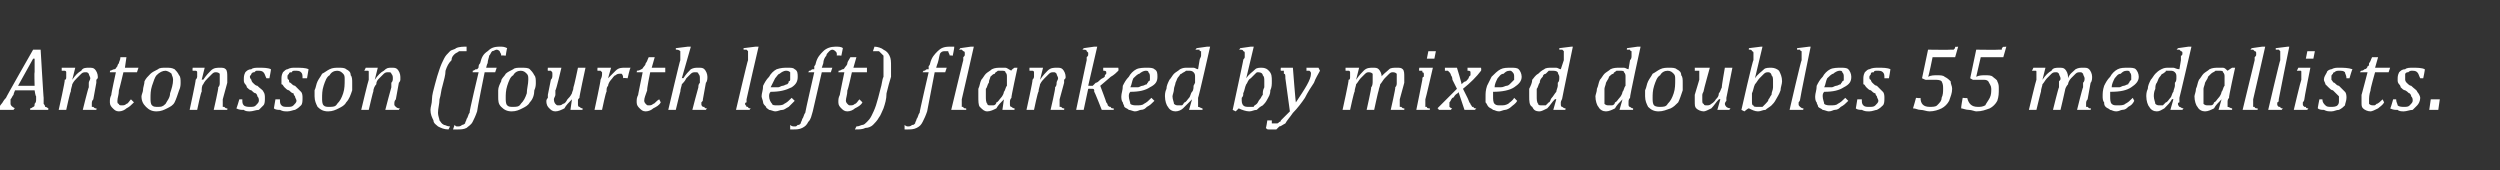 <?xml version="1.0" standalone="no"?><!DOCTYPE svg PUBLIC "-//W3C//DTD SVG 1.1//EN" "http://www.w3.org/Graphics/SVG/1.1/DTD/svg11.dtd"><svg xmlns="http://www.w3.org/2000/svg" version="1.1" width="166.1px" height="11.3px" viewBox="0 -1 166.1 11.3" style="top:-1px"><rect x="0" y="-1" width="166.1" height="11.3" fill="#333333" stroke="none"/>  <desc>Antonsson (fourth left) flanked by mixed doubles 55 medallists.</desc>  <defs/>  <g id="Polygon120154">    <path d="M 2 6.3 C 2 6.3 2.02 6.18 2 6.2 C 2.1 6.2 2.2 6.1 2.2 6.1 C 2.3 6.1 2.3 6 2.3 5.9 C 2.4 5.8 2.4 5.7 2.4 5.6 C 2.4 5.5 2.4 5.5 2.4 5.4 C 2.35 5.37 2.3 5 2.3 5 L 1 5 C 1 5 0.88 5.28 0.9 5.3 C 0.8 5.4 0.8 5.5 0.7 5.6 C 0.7 5.7 0.7 5.8 0.7 5.9 C 0.7 6 0.8 6.1 1 6.2 C 0.96 6.18 0.9 6.3 0.9 6.3 L -0.3 6.3 C -0.3 6.3 -0.24 6.18 -0.2 6.2 C -0.2 6.2 -0.1 6.1 -0.1 6.1 C 0 6.1 0 6 0.1 5.9 C 0.2 5.8 0.2 5.7 0.4 5.5 C 0.36 5.52 2.2 2.3 2.2 2.3 L 2.7 2.3 C 2.7 2.3 2.89 5.54 2.9 5.5 C 2.9 5.7 2.9 5.8 2.9 5.9 C 3 6 3 6.1 3 6.1 C 3.1 6.1 3.2 6.2 3.2 6.2 C 3.24 6.18 3.2 6.3 3.2 6.3 L 2 6.3 Z M 1.2 4.7 L 2.3 4.7 C 2.3 4.7 2.27 3.8 2.3 3.8 C 2.3 3.7 2.3 3.5 2.3 3.3 C 2.3 3.1 2.3 3 2.3 2.9 C 2.25 2.89 2.2 2.9 2.2 2.9 L 1.2 4.7 Z M 6.4 6.3 L 5.5 6.3 C 5.5 6.3 5.86 4.83 5.9 4.8 C 5.9 4.7 5.9 4.6 5.9 4.5 C 5.9 4.4 6 4.3 6 4.2 C 6 4.1 5.9 4 5.9 3.9 C 5.8 3.8 5.8 3.8 5.7 3.8 C 5.6 3.8 5.5 3.8 5.4 3.9 C 5.3 4 5.2 4.1 5.1 4.2 C 5 4.3 4.9 4.4 4.8 4.6 C 4.8 4.7 4.7 4.9 4.7 5.1 C 4.67 5.05 4.4 6.3 4.4 6.3 L 3.9 6.3 C 3.9 6.3 4.35 4.32 4.3 4.3 C 4.4 4.3 4.4 4.2 4.4 4.1 C 4.4 4 4.4 4 4.4 3.9 C 4.4 3.8 4.4 3.8 4.4 3.8 C 4.4 3.7 4.3 3.7 4.3 3.7 C 4.3 3.7 4.2 3.7 4.1 3.7 C 4.1 3.68 4.1 3.5 4.1 3.5 L 4.8 3.5 L 5 3.5 L 4.8 4.3 C 4.8 4.3 4.8 4.27 4.8 4.3 C 5 4 5.2 3.8 5.4 3.7 C 5.5 3.5 5.7 3.5 5.9 3.5 C 6.1 3.5 6.2 3.5 6.3 3.6 C 6.4 3.7 6.5 3.9 6.5 4.1 C 6.5 4.2 6.5 4.2 6.4 4.3 C 6.4 4.4 6.4 4.5 6.4 4.5 C 6.4 4.5 6.2 5.6 6.2 5.6 C 6.1 5.7 6.1 5.8 6.1 5.9 C 6.1 6 6.1 6 6.1 6.1 C 6.2 6.1 6.2 6.1 6.2 6.1 C 6.3 6.2 6.3 6.2 6.4 6.2 C 6.43 6.18 6.4 6.3 6.4 6.3 Z M 8.9 5.8 C 8.7 6 8.6 6.1 8.4 6.2 C 8.3 6.3 8.1 6.4 7.9 6.4 C 7.7 6.4 7.6 6.3 7.5 6.2 C 7.4 6.1 7.3 6 7.3 5.8 C 7.3 5.6 7.3 5.5 7.4 5.3 C 7.36 5.34 7.7 3.8 7.7 3.8 L 7.3 3.8 C 7.3 3.8 7.32 3.67 7.3 3.7 C 7.4 3.7 7.5 3.6 7.6 3.6 C 7.7 3.6 7.7 3.5 7.8 3.4 C 7.8 3.4 7.8 3.3 7.9 3.2 C 7.9 3.1 8 3 8 2.8 C 8.03 2.8 8.4 2.8 8.4 2.8 L 8.3 3.5 L 9.2 3.5 L 9.1 3.8 L 8.2 3.8 C 8.2 3.8 7.93 4.95 7.9 5 C 7.9 5.3 7.8 5.5 7.8 5.7 C 7.8 5.8 7.8 5.9 7.9 5.9 C 7.9 6 8 6 8.1 6 C 8.2 6 8.3 6 8.4 5.9 C 8.5 5.9 8.6 5.7 8.7 5.6 C 8.7 5.6 8.9 5.8 8.9 5.8 Z M 10.4 6.4 C 10.1 6.4 9.9 6.3 9.7 6.1 C 9.5 5.9 9.4 5.7 9.4 5.4 C 9.4 5.3 9.5 5.1 9.5 5 C 9.5 4.8 9.6 4.6 9.6 4.4 C 9.7 4.2 9.8 4.1 10 3.9 C 10.1 3.8 10.3 3.7 10.5 3.6 C 10.6 3.5 10.8 3.5 11 3.5 C 11.3 3.5 11.4 3.5 11.6 3.6 C 11.7 3.7 11.8 3.8 11.9 4 C 12 4.1 12 4.3 12 4.5 C 12 4.6 12 4.8 11.9 5 C 11.8 5.3 11.7 5.6 11.6 5.8 C 11.5 6 11.3 6.1 11.1 6.2 C 10.9 6.3 10.7 6.4 10.4 6.4 Z M 10 5.5 C 10 5.7 10 5.9 10.1 6 C 10.2 6.1 10.3 6.1 10.5 6.1 C 10.7 6.1 10.8 6.1 11 5.9 C 11.1 5.7 11.3 5.5 11.3 5.2 C 11.4 4.9 11.5 4.6 11.5 4.3 C 11.5 4.1 11.4 4 11.4 3.9 C 11.3 3.8 11.1 3.7 11 3.7 C 10.8 3.7 10.6 3.8 10.4 4 C 10.3 4.1 10.2 4.4 10.1 4.7 C 10 5 10 5.3 10 5.5 Z M 15.1 6.3 L 14.2 6.3 C 14.2 6.3 14.54 4.83 14.5 4.8 C 14.6 4.7 14.6 4.6 14.6 4.5 C 14.6 4.4 14.6 4.3 14.6 4.2 C 14.6 4.1 14.6 4 14.6 3.9 C 14.5 3.8 14.4 3.8 14.3 3.8 C 14.3 3.8 14.2 3.8 14.1 3.9 C 14 4 13.9 4.1 13.8 4.2 C 13.7 4.3 13.6 4.4 13.5 4.6 C 13.4 4.7 13.4 4.9 13.4 5.1 C 13.36 5.05 13.1 6.3 13.1 6.3 L 12.6 6.3 C 12.6 6.3 13.03 4.32 13 4.3 C 13 4.3 13.1 4.2 13.1 4.1 C 13.1 4 13.1 4 13.1 3.9 C 13.1 3.8 13.1 3.8 13.1 3.8 C 13.1 3.7 13 3.7 13 3.7 C 12.9 3.7 12.9 3.7 12.8 3.7 C 12.78 3.68 12.8 3.5 12.8 3.5 L 13.5 3.5 L 13.6 3.5 L 13.4 4.3 C 13.4 4.3 13.48 4.27 13.5 4.3 C 13.7 4 13.9 3.8 14 3.7 C 14.2 3.5 14.4 3.5 14.6 3.5 C 14.8 3.5 14.9 3.5 15 3.6 C 15.1 3.7 15.1 3.9 15.1 4.1 C 15.1 4.2 15.1 4.2 15.1 4.3 C 15.1 4.4 15.1 4.5 15.1 4.5 C 15.1 4.5 14.8 5.6 14.8 5.6 C 14.8 5.7 14.8 5.8 14.8 5.9 C 14.8 6 14.8 6 14.8 6.1 C 14.8 6.1 14.9 6.1 14.9 6.1 C 15 6.2 15 6.2 15.1 6.2 C 15.11 6.18 15.1 6.3 15.1 6.3 Z M 17.7 4.2 C 17.6 4 17.6 3.9 17.5 3.8 C 17.4 3.7 17.3 3.7 17.1 3.7 C 17 3.7 17 3.7 16.9 3.8 C 16.8 3.8 16.8 3.8 16.7 3.9 C 16.7 4 16.6 4 16.6 4.1 C 16.6 4.2 16.7 4.3 16.7 4.3 C 16.7 4.4 16.8 4.5 16.8 4.5 C 16.9 4.6 17 4.7 17.1 4.7 C 17.3 4.9 17.5 5 17.5 5.1 C 17.6 5.2 17.6 5.4 17.6 5.5 C 17.6 5.7 17.6 5.9 17.5 6 C 17.4 6.1 17.3 6.2 17.2 6.3 C 17 6.3 16.8 6.4 16.6 6.4 C 16.5 6.4 16.3 6.4 16.2 6.3 C 16 6.3 15.9 6.3 15.7 6.2 C 15.72 6.23 15.9 5.6 15.9 5.6 C 15.9 5.6 16.08 5.6 16.1 5.6 C 16.1 5.8 16.1 5.9 16.2 6 C 16.3 6.1 16.5 6.1 16.6 6.1 C 16.8 6.1 16.9 6.1 17 6 C 17.1 5.9 17.2 5.8 17.2 5.7 C 17.2 5.6 17.2 5.5 17.1 5.4 C 17.1 5.4 17.1 5.3 17 5.2 C 16.9 5.2 16.8 5.1 16.7 5 C 16.6 5 16.5 4.9 16.4 4.8 C 16.4 4.7 16.3 4.6 16.3 4.6 C 16.2 4.5 16.2 4.4 16.2 4.3 C 16.2 4.1 16.2 4 16.3 3.8 C 16.4 3.7 16.5 3.6 16.7 3.6 C 16.8 3.5 17 3.5 17.2 3.5 C 17.5 3.5 17.8 3.5 18 3.6 C 18.02 3.6 17.9 4.2 17.9 4.2 C 17.9 4.2 17.66 4.2 17.7 4.2 Z M 20.1 4.2 C 20.1 4 20.1 3.9 20 3.8 C 19.9 3.7 19.8 3.7 19.6 3.7 C 19.5 3.7 19.4 3.7 19.4 3.8 C 19.3 3.8 19.2 3.8 19.2 3.9 C 19.1 4 19.1 4 19.1 4.1 C 19.1 4.2 19.1 4.3 19.2 4.3 C 19.2 4.4 19.2 4.5 19.3 4.5 C 19.4 4.6 19.5 4.7 19.6 4.7 C 19.8 4.9 19.9 5 20 5.1 C 20.1 5.2 20.1 5.4 20.1 5.5 C 20.1 5.7 20.1 5.9 20 6 C 19.9 6.1 19.8 6.2 19.6 6.3 C 19.5 6.3 19.3 6.4 19.1 6.4 C 18.9 6.4 18.8 6.4 18.6 6.3 C 18.5 6.3 18.3 6.3 18.2 6.2 C 18.19 6.23 18.3 5.6 18.3 5.6 C 18.3 5.6 18.56 5.6 18.6 5.6 C 18.6 5.8 18.6 5.9 18.7 6 C 18.8 6.1 18.9 6.1 19.1 6.1 C 19.3 6.1 19.4 6.1 19.5 6 C 19.6 5.9 19.7 5.8 19.7 5.7 C 19.7 5.6 19.6 5.5 19.6 5.4 C 19.6 5.4 19.5 5.3 19.5 5.2 C 19.4 5.2 19.3 5.1 19.2 5 C 19.1 5 19 4.9 18.9 4.8 C 18.8 4.7 18.8 4.6 18.7 4.6 C 18.7 4.5 18.7 4.4 18.7 4.3 C 18.7 4.1 18.7 4 18.8 3.8 C 18.9 3.7 19 3.6 19.1 3.6 C 19.3 3.5 19.4 3.5 19.6 3.5 C 20 3.5 20.3 3.5 20.5 3.6 C 20.5 3.6 20.4 4.2 20.4 4.2 C 20.4 4.2 20.13 4.2 20.1 4.2 Z M 21.8 6.4 C 21.5 6.4 21.3 6.3 21.1 6.1 C 21 5.9 20.9 5.7 20.9 5.4 C 20.9 5.3 20.9 5.1 20.9 5 C 21 4.8 21 4.6 21.1 4.4 C 21.2 4.2 21.3 4.1 21.4 3.9 C 21.6 3.8 21.7 3.7 21.9 3.6 C 22.1 3.5 22.3 3.5 22.5 3.5 C 22.7 3.5 22.9 3.5 23 3.6 C 23.2 3.7 23.3 3.8 23.3 4 C 23.4 4.1 23.4 4.3 23.4 4.5 C 23.4 4.6 23.4 4.8 23.4 5 C 23.3 5.3 23.2 5.6 23 5.8 C 22.9 6 22.7 6.1 22.5 6.2 C 22.3 6.3 22.1 6.4 21.8 6.4 Z M 21.4 5.5 C 21.4 5.7 21.4 5.9 21.5 6 C 21.6 6.1 21.7 6.1 21.9 6.1 C 22.1 6.1 22.3 6.1 22.4 5.9 C 22.6 5.7 22.7 5.5 22.8 5.2 C 22.9 4.9 22.9 4.6 22.9 4.3 C 22.9 4.1 22.9 4 22.8 3.9 C 22.7 3.8 22.6 3.7 22.4 3.7 C 22.2 3.7 22 3.8 21.9 4 C 21.7 4.1 21.6 4.4 21.5 4.7 C 21.4 5 21.4 5.3 21.4 5.5 Z M 26.5 6.3 L 25.6 6.3 C 25.6 6.3 25.98 4.83 26 4.8 C 26 4.7 26 4.6 26 4.5 C 26.1 4.4 26.1 4.3 26.1 4.2 C 26.1 4.1 26.1 4 26 3.9 C 26 3.8 25.9 3.8 25.8 3.8 C 25.7 3.8 25.6 3.8 25.5 3.9 C 25.4 4 25.3 4.1 25.2 4.2 C 25.1 4.3 25 4.4 25 4.6 C 24.9 4.7 24.8 4.9 24.8 5.1 C 24.79 5.05 24.5 6.3 24.5 6.3 L 24 6.3 C 24 6.3 24.47 4.32 24.5 4.3 C 24.5 4.3 24.5 4.2 24.5 4.1 C 24.5 4 24.5 4 24.5 3.9 C 24.5 3.8 24.5 3.8 24.5 3.8 C 24.5 3.7 24.5 3.7 24.4 3.7 C 24.4 3.7 24.3 3.7 24.2 3.7 C 24.22 3.68 24.3 3.5 24.3 3.5 L 24.9 3.5 L 25.1 3.5 L 24.9 4.3 C 24.9 4.3 24.92 4.27 24.9 4.3 C 25.1 4 25.3 3.8 25.5 3.7 C 25.7 3.5 25.8 3.5 26 3.5 C 26.2 3.5 26.3 3.5 26.4 3.6 C 26.5 3.7 26.6 3.9 26.6 4.1 C 26.6 4.2 26.6 4.2 26.6 4.3 C 26.6 4.4 26.5 4.5 26.5 4.5 C 26.5 4.5 26.3 5.6 26.3 5.6 C 26.2 5.7 26.2 5.8 26.2 5.9 C 26.2 6 26.2 6 26.3 6.1 C 26.3 6.1 26.3 6.1 26.3 6.1 C 26.4 6.2 26.5 6.2 26.6 6.2 C 26.55 6.18 26.5 6.3 26.5 6.3 Z M 29.8 7.6 C 29.5 7.6 29.3 7.5 29.1 7.4 C 29 7.3 28.8 7.2 28.8 7 C 28.7 6.8 28.6 6.6 28.6 6.3 C 28.6 6.1 28.7 5.9 28.7 5.6 C 28.7 5.3 28.8 5 28.9 4.6 C 29 4.2 29.1 3.9 29.2 3.6 C 29.3 3.3 29.4 3.1 29.5 2.9 C 29.6 2.7 29.7 2.6 29.9 2.4 C 30 2.3 30.2 2.3 30.3 2.2 C 30.5 2.1 30.8 2.1 31 2.1 C 31 2.1 31 2.4 31 2.4 C 30.8 2.4 30.7 2.4 30.5 2.4 C 30.4 2.5 30.3 2.5 30.2 2.6 C 30.1 2.7 30 2.8 30 3 C 29.8 3.2 29.7 3.4 29.6 3.7 C 29.6 4 29.5 4.3 29.4 4.7 C 29.3 5 29.3 5.3 29.2 5.6 C 29.2 5.9 29.1 6.2 29.1 6.5 C 29.1 6.7 29.2 6.9 29.2 7 C 29.3 7.1 29.3 7.2 29.5 7.3 C 29.6 7.3 29.7 7.4 29.9 7.4 C 29.9 7.4 29.8 7.6 29.8 7.6 Z M 31.7 6.4 C 31.6 6.7 31.5 6.9 31.4 7.1 C 31.3 7.3 31.1 7.4 31 7.5 C 30.8 7.6 30.6 7.6 30.4 7.6 C 30.3 7.6 30.2 7.6 30.1 7.6 C 30.1 7.6 30.2 7.3 30.2 7.3 C 30.3 7.4 30.3 7.4 30.4 7.4 C 30.5 7.4 30.6 7.4 30.7 7.3 C 30.7 7.3 30.8 7.3 30.9 7.2 C 30.9 7.1 31 7 31 6.9 C 31.1 6.8 31.1 6.6 31.2 6.5 C 31.16 6.46 31.8 3.8 31.8 3.8 L 31.4 3.8 C 31.4 3.8 31.43 3.67 31.4 3.7 C 31.5 3.7 31.6 3.6 31.6 3.6 C 31.7 3.6 31.7 3.6 31.7 3.6 C 31.8 3.5 31.8 3.5 31.8 3.4 C 31.8 3.4 31.8 3.3 31.9 3.2 C 32 2.8 32.1 2.6 32.4 2.4 C 32.6 2.2 32.8 2.1 33.2 2.1 C 33.4 2.1 33.5 2.1 33.7 2.2 C 33.68 2.16 33.6 2.7 33.6 2.7 C 33.6 2.7 33.31 2.66 33.3 2.7 C 33.3 2.5 33.2 2.5 33.2 2.4 C 33.2 2.4 33.1 2.3 33 2.3 C 32.9 2.3 32.8 2.4 32.7 2.4 C 32.6 2.5 32.6 2.6 32.5 2.7 C 32.5 2.8 32.4 3 32.4 3.2 C 32.37 3.2 32.3 3.5 32.3 3.5 L 33 3.5 L 32.9 3.8 L 32.2 3.8 C 32.2 3.8 31.68 6.37 31.7 6.4 Z M 34 6.4 C 33.7 6.4 33.5 6.3 33.3 6.1 C 33.1 5.9 33.1 5.7 33.1 5.4 C 33.1 5.3 33.1 5.1 33.1 5 C 33.1 4.8 33.2 4.6 33.3 4.4 C 33.3 4.2 33.5 4.1 33.6 3.9 C 33.7 3.8 33.9 3.7 34.1 3.6 C 34.2 3.5 34.4 3.5 34.6 3.5 C 34.9 3.5 35.1 3.5 35.2 3.6 C 35.3 3.7 35.4 3.8 35.5 4 C 35.6 4.1 35.6 4.3 35.6 4.5 C 35.6 4.6 35.6 4.8 35.5 5 C 35.5 5.3 35.4 5.6 35.2 5.8 C 35.1 6 34.9 6.1 34.7 6.2 C 34.5 6.3 34.3 6.4 34 6.4 Z M 33.6 5.5 C 33.6 5.7 33.6 5.9 33.7 6 C 33.8 6.1 33.9 6.1 34.1 6.1 C 34.3 6.1 34.5 6.1 34.6 5.9 C 34.8 5.7 34.9 5.5 35 5.2 C 35 4.9 35.1 4.6 35.1 4.3 C 35.1 4.1 35.1 4 35 3.9 C 34.9 3.8 34.8 3.7 34.6 3.7 C 34.4 3.7 34.2 3.8 34.1 4 C 33.9 4.1 33.8 4.4 33.7 4.7 C 33.6 5 33.6 5.3 33.6 5.5 Z M 36.4 3.5 L 37.3 3.5 C 37.3 3.5 36.95 5.01 36.9 5 C 36.9 5.1 36.9 5.2 36.9 5.3 C 36.9 5.4 36.8 5.5 36.8 5.6 C 36.8 5.8 36.9 5.9 36.9 5.9 C 37 6 37 6 37.1 6 C 37.2 6 37.3 6 37.4 5.9 C 37.5 5.9 37.6 5.8 37.7 5.6 C 37.8 5.5 37.9 5.4 38 5.2 C 38 5.1 38.1 5 38.1 4.8 C 38.13 4.79 38.4 3.5 38.4 3.5 L 38.9 3.5 C 38.9 3.5 38.46 5.52 38.5 5.5 C 38.4 5.6 38.4 5.6 38.4 5.7 C 38.4 5.8 38.4 5.9 38.4 5.9 C 38.4 6 38.4 6.1 38.5 6.1 C 38.5 6.1 38.6 6.2 38.7 6.2 C 38.72 6.18 38.7 6.3 38.7 6.3 L 37.9 6.3 L 38 5.6 C 38 5.6 38 5.57 38 5.6 C 37.8 5.8 37.6 6 37.5 6.2 C 37.3 6.3 37.1 6.4 36.9 6.4 C 36.7 6.4 36.6 6.3 36.5 6.2 C 36.4 6.1 36.3 6 36.3 5.7 C 36.3 5.7 36.3 5.6 36.4 5.5 C 36.4 5.5 36.4 5.4 36.4 5.3 C 36.4 5.3 36.6 4.3 36.6 4.3 C 36.7 4.2 36.7 4.1 36.7 4 C 36.7 4 36.7 4 36.7 3.9 C 36.7 3.8 36.7 3.8 36.6 3.7 C 36.6 3.7 36.5 3.7 36.4 3.7 C 36.38 3.67 36.4 3.5 36.4 3.5 Z M 40.4 3.5 L 40.6 3.5 L 40.4 4.2 C 40.4 4.2 40.4 4.23 40.4 4.2 C 40.6 4 40.8 3.8 40.9 3.7 C 41.1 3.5 41.3 3.5 41.5 3.5 C 41.6 3.5 41.8 3.5 41.9 3.5 C 41.85 3.51 41.7 4.2 41.7 4.2 C 41.7 4.2 41.41 4.16 41.4 4.2 C 41.4 4.1 41.4 4 41.3 3.9 C 41.3 3.9 41.3 3.9 41.2 3.9 C 41.1 3.9 41 3.9 40.9 4 C 40.8 4 40.7 4.2 40.6 4.3 C 40.5 4.4 40.4 4.6 40.4 4.7 C 40.3 4.8 40.3 4.9 40.3 5.1 C 40.26 5.05 40 6.3 40 6.3 L 39.5 6.3 C 39.5 6.3 39.93 4.32 39.9 4.3 C 40 4.1 40 4 40 3.9 C 40 3.8 40 3.8 40 3.8 C 39.9 3.7 39.9 3.7 39.9 3.7 C 39.8 3.7 39.8 3.7 39.7 3.7 C 39.68 3.68 39.7 3.5 39.7 3.5 L 40.4 3.5 Z M 43.9 5.8 C 43.8 6 43.6 6.1 43.4 6.2 C 43.3 6.3 43.1 6.4 42.9 6.4 C 42.7 6.4 42.6 6.3 42.5 6.2 C 42.4 6.1 42.3 6 42.3 5.8 C 42.3 5.6 42.3 5.5 42.4 5.3 C 42.38 5.34 42.7 3.8 42.7 3.8 L 42.3 3.8 C 42.3 3.8 42.34 3.67 42.3 3.7 C 42.5 3.7 42.6 3.6 42.6 3.6 C 42.7 3.6 42.7 3.5 42.8 3.4 C 42.8 3.4 42.9 3.3 42.9 3.2 C 43 3.1 43 3 43.1 2.8 C 43.06 2.8 43.5 2.8 43.5 2.8 L 43.3 3.5 L 44.2 3.5 L 44.2 3.8 L 43.2 3.8 C 43.2 3.8 42.96 4.95 43 5 C 42.9 5.3 42.8 5.5 42.8 5.7 C 42.8 5.8 42.9 5.9 42.9 5.9 C 43 6 43 6 43.1 6 C 43.2 6 43.3 6 43.4 5.9 C 43.5 5.9 43.6 5.7 43.8 5.6 C 43.8 5.6 43.9 5.8 43.9 5.8 Z M 46.9 6.3 L 46 6.3 C 46 6.3 46.38 4.83 46.4 4.8 C 46.4 4.7 46.4 4.6 46.5 4.5 C 46.5 4.4 46.5 4.3 46.5 4.2 C 46.5 4.1 46.5 4 46.4 3.9 C 46.4 3.8 46.3 3.8 46.2 3.8 C 46.1 3.8 46 3.8 45.9 3.9 C 45.8 4 45.7 4.1 45.6 4.2 C 45.5 4.4 45.4 4.5 45.3 4.6 C 45.3 4.7 45.2 4.9 45.2 5.1 C 45.2 5.05 44.9 6.3 44.9 6.3 L 44.4 6.3 C 44.4 6.3 45.18 2.97 45.2 3 C 45.2 2.9 45.2 2.8 45.2 2.8 C 45.2 2.7 45.2 2.7 45.2 2.6 C 45.2 2.6 45.2 2.6 45.2 2.5 C 45.2 2.5 45.2 2.4 45.2 2.4 C 45.1 2.3 45 2.3 44.9 2.3 C 44.91 2.31 44.9 2.2 44.9 2.2 L 45.7 2.1 L 45.9 2.1 L 45.3 4.2 C 45.3 4.2 45.38 4.17 45.4 4.2 C 45.6 3.9 45.7 3.8 45.9 3.6 C 46.1 3.5 46.2 3.5 46.4 3.5 C 46.6 3.5 46.7 3.5 46.8 3.6 C 46.9 3.7 47 3.9 47 4.1 C 47 4.2 47 4.4 46.9 4.5 C 46.9 4.5 46.7 5.6 46.7 5.6 C 46.7 5.7 46.7 5.7 46.6 5.8 C 46.6 5.8 46.6 5.9 46.6 5.9 C 46.6 6 46.6 6 46.7 6.1 C 46.7 6.1 46.7 6.1 46.8 6.1 C 46.8 6.2 46.9 6.2 47 6.2 C 46.96 6.18 46.9 6.3 46.9 6.3 Z M 50.2 2.1 L 50.4 2.1 C 50.4 2.1 49.59 5.59 49.6 5.6 C 49.6 5.7 49.6 5.8 49.6 5.8 C 49.5 5.8 49.5 5.9 49.5 5.9 C 49.5 6 49.6 6 49.6 6.1 C 49.6 6.1 49.6 6.1 49.7 6.1 C 49.7 6.2 49.8 6.2 49.9 6.2 C 49.87 6.18 49.8 6.3 49.8 6.3 L 48.9 6.3 C 48.9 6.3 49.68 2.96 49.7 3 C 49.7 2.9 49.7 2.8 49.7 2.8 C 49.7 2.7 49.7 2.7 49.7 2.6 C 49.7 2.6 49.7 2.6 49.7 2.5 C 49.7 2.5 49.7 2.4 49.7 2.4 C 49.7 2.4 49.7 2.4 49.6 2.3 C 49.6 2.3 49.5 2.3 49.4 2.3 C 49.41 2.31 49.4 2.2 49.4 2.2 L 50.2 2.1 Z M 52.8 5.7 C 52.6 5.9 52.5 6 52.4 6.1 C 52.2 6.2 52.1 6.3 52 6.3 C 51.8 6.3 51.7 6.4 51.5 6.4 C 51.4 6.4 51.2 6.3 51.1 6.3 C 51 6.2 50.9 6.2 50.9 6.1 C 50.8 6 50.7 5.9 50.7 5.8 C 50.7 5.7 50.6 5.5 50.6 5.4 C 50.6 5.2 50.7 5 50.7 4.7 C 50.8 4.5 50.9 4.3 51.1 4.1 C 51.2 3.9 51.4 3.7 51.6 3.6 C 51.9 3.5 52.1 3.5 52.3 3.5 C 52.6 3.5 52.7 3.5 52.8 3.6 C 53 3.7 53 3.9 53 4.1 C 53 4.4 52.9 4.6 52.6 4.8 C 52.2 5 51.8 5.1 51.2 5.1 C 51.1 5.2 51.1 5.3 51.1 5.4 C 51.1 5.6 51.2 5.8 51.3 5.9 C 51.3 6 51.5 6 51.6 6 C 51.8 6 52 6 52.1 5.9 C 52.3 5.8 52.4 5.7 52.6 5.5 C 52.6 5.5 52.8 5.7 52.8 5.7 Z M 51.2 4.8 C 51.4 4.8 51.6 4.8 51.7 4.8 C 51.8 4.8 51.9 4.7 52 4.7 C 52.1 4.7 52.2 4.6 52.3 4.6 C 52.4 4.5 52.4 4.5 52.4 4.4 C 52.5 4.4 52.5 4.3 52.5 4.3 C 52.5 4.2 52.5 4.1 52.5 4.1 C 52.5 4 52.5 3.9 52.5 3.8 C 52.4 3.7 52.3 3.7 52.2 3.7 C 52.1 3.7 51.9 3.8 51.8 3.9 C 51.7 3.9 51.6 4.1 51.5 4.2 C 51.4 4.4 51.3 4.6 51.2 4.8 Z M 54 6.4 C 53.9 6.7 53.9 6.9 53.7 7.1 C 53.6 7.3 53.5 7.4 53.3 7.5 C 53.1 7.6 52.9 7.6 52.7 7.6 C 52.6 7.6 52.5 7.6 52.5 7.6 C 52.5 7.6 52.5 7.3 52.5 7.3 C 52.6 7.4 52.7 7.4 52.8 7.4 C 52.9 7.4 52.9 7.4 53 7.3 C 53.1 7.3 53.1 7.3 53.2 7.2 C 53.2 7.1 53.3 7 53.3 6.9 C 53.4 6.8 53.4 6.6 53.5 6.5 C 53.49 6.46 54.1 3.8 54.1 3.8 L 53.7 3.8 C 53.7 3.8 53.76 3.67 53.8 3.7 C 53.9 3.7 53.9 3.6 54 3.6 C 54 3.6 54 3.6 54.1 3.6 C 54.1 3.5 54.1 3.5 54.1 3.4 C 54.1 3.4 54.2 3.3 54.2 3.2 C 54.3 2.8 54.5 2.6 54.7 2.4 C 54.9 2.2 55.2 2.1 55.5 2.1 C 55.7 2.1 55.9 2.1 56 2.2 C 56.01 2.16 55.9 2.7 55.9 2.7 C 55.9 2.7 55.64 2.66 55.6 2.7 C 55.6 2.5 55.6 2.5 55.5 2.4 C 55.5 2.4 55.4 2.3 55.3 2.3 C 55.2 2.3 55.1 2.4 55.1 2.4 C 55 2.5 54.9 2.6 54.9 2.7 C 54.8 2.8 54.7 3 54.7 3.2 C 54.7 3.2 54.6 3.5 54.6 3.5 L 55.3 3.5 L 55.2 3.8 L 54.6 3.8 C 54.6 3.8 54.01 6.37 54 6.4 Z M 57.3 5.8 C 57.2 6 57 6.1 56.8 6.2 C 56.7 6.3 56.5 6.4 56.3 6.4 C 56.1 6.4 56 6.3 55.9 6.2 C 55.8 6.1 55.7 6 55.7 5.8 C 55.7 5.6 55.7 5.5 55.8 5.3 C 55.78 5.34 56.1 3.8 56.1 3.8 L 55.7 3.8 C 55.7 3.8 55.74 3.67 55.7 3.7 C 55.9 3.7 55.9 3.6 56 3.6 C 56.1 3.6 56.1 3.5 56.2 3.4 C 56.2 3.4 56.3 3.3 56.3 3.2 C 56.3 3.1 56.4 3 56.5 2.8 C 56.45 2.8 56.9 2.8 56.9 2.8 L 56.7 3.5 L 57.6 3.5 L 57.6 3.8 L 56.6 3.8 C 56.6 3.8 56.35 4.95 56.3 5 C 56.3 5.3 56.2 5.5 56.2 5.7 C 56.2 5.8 56.3 5.9 56.3 5.9 C 56.4 6 56.4 6 56.5 6 C 56.6 6 56.7 6 56.8 5.9 C 56.9 5.9 57 5.7 57.1 5.6 C 57.1 5.6 57.3 5.8 57.3 5.8 Z M 58.1 2.1 C 58.3 2.1 58.6 2.2 58.7 2.3 C 58.9 2.4 59 2.5 59.1 2.7 C 59.2 2.9 59.2 3.1 59.2 3.4 C 59.2 3.6 59.2 3.8 59.2 4.1 C 59.1 4.4 59 4.8 58.9 5.2 C 58.9 5.6 58.8 5.9 58.7 6.2 C 58.6 6.4 58.5 6.7 58.4 6.8 C 58.3 7 58.1 7.2 58 7.3 C 57.9 7.4 57.7 7.5 57.5 7.5 C 57.3 7.6 57.1 7.6 56.8 7.6 C 56.8 7.6 56.9 7.4 56.9 7.4 C 57.1 7.4 57.2 7.3 57.3 7.3 C 57.4 7.3 57.5 7.2 57.6 7.1 C 57.7 7 57.8 6.9 57.9 6.7 C 58 6.5 58.1 6.3 58.2 6 C 58.3 5.7 58.4 5.3 58.5 4.9 C 58.6 4.6 58.6 4.3 58.7 4.1 C 58.7 3.7 58.7 3.5 58.7 3.3 C 58.7 3 58.7 2.8 58.7 2.7 C 58.6 2.6 58.5 2.5 58.4 2.4 C 58.3 2.4 58.2 2.4 58 2.4 C 58 2.4 58.1 2.1 58.1 2.1 Z M 61.6 6.4 C 61.5 6.7 61.4 6.9 61.3 7.1 C 61.2 7.3 61.1 7.4 60.9 7.5 C 60.7 7.6 60.5 7.6 60.3 7.6 C 60.2 7.6 60.1 7.6 60.1 7.6 C 60.1 7.6 60.1 7.3 60.1 7.3 C 60.2 7.4 60.3 7.4 60.3 7.4 C 60.4 7.4 60.5 7.4 60.6 7.3 C 60.7 7.3 60.7 7.3 60.8 7.2 C 60.8 7.1 60.9 7 60.9 6.9 C 61 6.8 61 6.6 61.1 6.5 C 61.08 6.46 61.7 3.8 61.7 3.8 L 61.3 3.8 C 61.3 3.8 61.36 3.67 61.4 3.7 C 61.5 3.7 61.5 3.6 61.6 3.6 C 61.6 3.6 61.6 3.6 61.7 3.6 C 61.7 3.5 61.7 3.5 61.7 3.4 C 61.7 3.4 61.8 3.3 61.8 3.2 C 61.9 2.8 62.1 2.6 62.3 2.4 C 62.5 2.2 62.7 2.1 63.1 2.1 C 63.2 2.1 63.3 2.1 63.4 2.1 C 63.42 2.14 63.3 2.7 63.3 2.7 C 63.3 2.7 63.07 2.66 63.1 2.7 C 63.1 2.6 63 2.5 63 2.4 C 63 2.4 62.9 2.4 62.8 2.4 C 62.7 2.4 62.6 2.4 62.5 2.5 C 62.4 2.6 62.4 2.9 62.3 3.2 C 62.29 3.19 62.2 3.5 62.2 3.5 L 62.9 3.5 L 62.8 3.8 L 62.1 3.8 C 62.1 3.8 61.6 6.37 61.6 6.4 Z M 64.5 2.1 L 64.7 2.1 C 64.7 2.1 63.91 5.59 63.9 5.6 C 63.9 5.7 63.9 5.8 63.9 5.8 C 63.9 5.8 63.9 5.9 63.9 5.9 C 63.9 6 63.9 6 63.9 6.1 C 63.9 6.1 63.9 6.1 64 6.1 C 64 6.2 64.1 6.2 64.2 6.2 C 64.18 6.18 64.2 6.3 64.2 6.3 L 63.2 6.3 C 63.2 6.3 64 2.96 64 3 C 64 2.9 64 2.8 64 2.8 C 64.1 2.7 64.1 2.7 64.1 2.6 C 64.1 2.6 64.1 2.6 64.1 2.5 C 64.1 2.5 64.1 2.4 64 2.4 C 64 2.4 64 2.4 63.9 2.3 C 63.9 2.3 63.8 2.3 63.7 2.3 C 63.73 2.31 63.8 2.2 63.8 2.2 L 64.5 2.1 Z M 67.2 3.7 C 67.15 3.66 67.4 3.5 67.4 3.5 L 67.6 3.5 C 67.6 3.5 67.16 5.51 67.2 5.5 C 67.1 5.6 67.1 5.7 67.1 5.8 C 67.1 5.8 67.1 5.9 67.1 5.9 C 67.1 6 67.1 6.1 67.2 6.1 C 67.2 6.1 67.3 6.2 67.4 6.2 C 67.42 6.18 67.4 6.3 67.4 6.3 L 66.6 6.3 L 66.7 5.6 C 66.7 5.6 66.7 5.57 66.7 5.6 C 66.5 5.8 66.3 6 66.2 6.2 C 66 6.3 65.8 6.4 65.6 6.4 C 65.4 6.4 65.3 6.3 65.1 6.1 C 65 6 65 5.7 65 5.4 C 65 5.3 65 5.1 65 4.9 C 65.1 4.7 65.1 4.5 65.2 4.3 C 65.3 4.2 65.4 4 65.5 3.9 C 65.6 3.8 65.8 3.7 65.9 3.6 C 66.1 3.5 66.3 3.5 66.5 3.5 C 66.6 3.5 66.7 3.5 66.8 3.5 C 66.9 3.5 67 3.6 67.2 3.7 Z M 66.9 4.5 C 66.9 4.5 66.9 4.4 66.9 4.3 C 66.9 4.3 66.9 4.2 66.9 4.1 C 66.9 4 66.9 3.9 66.8 3.8 C 66.8 3.7 66.7 3.7 66.5 3.7 C 66.4 3.7 66.4 3.7 66.3 3.7 C 66.2 3.8 66.1 3.8 66.1 3.9 C 66 3.9 65.9 4 65.8 4.1 C 65.8 4.2 65.7 4.3 65.7 4.5 C 65.6 4.6 65.6 4.8 65.5 4.9 C 65.5 5.1 65.5 5.3 65.5 5.4 C 65.5 5.6 65.5 5.8 65.6 5.9 C 65.6 6 65.7 6 65.8 6 C 65.9 6 66 6 66 6 C 66.1 6 66.2 5.9 66.2 5.8 C 66.3 5.8 66.4 5.6 66.5 5.5 C 66.6 5.4 66.7 5.2 66.7 5.1 C 66.8 5 66.8 4.8 66.9 4.7 C 66.9 4.7 66.9 4.5 66.9 4.5 Z M 70.7 6.3 L 69.8 6.3 C 69.8 6.3 70.15 4.83 70.1 4.8 C 70.2 4.7 70.2 4.6 70.2 4.5 C 70.2 4.4 70.3 4.3 70.3 4.2 C 70.3 4.1 70.2 4 70.2 3.9 C 70.1 3.8 70.1 3.8 70 3.8 C 69.9 3.8 69.8 3.8 69.7 3.9 C 69.6 4 69.5 4.1 69.4 4.2 C 69.3 4.3 69.2 4.4 69.1 4.6 C 69.1 4.7 69 4.9 69 5.1 C 68.96 5.05 68.7 6.3 68.7 6.3 L 68.2 6.3 C 68.2 6.3 68.64 4.32 68.6 4.3 C 68.6 4.3 68.7 4.2 68.7 4.1 C 68.7 4 68.7 4 68.7 3.9 C 68.7 3.8 68.7 3.8 68.7 3.8 C 68.7 3.7 68.6 3.7 68.6 3.7 C 68.6 3.7 68.5 3.7 68.4 3.7 C 68.39 3.68 68.4 3.5 68.4 3.5 L 69.1 3.5 L 69.3 3.5 L 69.1 4.3 C 69.1 4.3 69.09 4.27 69.1 4.3 C 69.3 4 69.5 3.8 69.6 3.7 C 69.8 3.5 70 3.5 70.2 3.5 C 70.4 3.5 70.5 3.5 70.6 3.6 C 70.7 3.7 70.8 3.9 70.8 4.1 C 70.8 4.2 70.8 4.2 70.7 4.3 C 70.7 4.4 70.7 4.5 70.7 4.5 C 70.7 4.5 70.4 5.6 70.4 5.6 C 70.4 5.7 70.4 5.8 70.4 5.9 C 70.4 6 70.4 6 70.4 6.1 C 70.4 6.1 70.5 6.1 70.5 6.1 C 70.6 6.2 70.6 6.2 70.7 6.2 C 70.72 6.18 70.7 6.3 70.7 6.3 Z M 72.3 4.7 C 72.3 4.7 72.4 4.69 72.4 4.7 C 72.5 4.7 72.5 4.7 72.6 4.7 C 72.7 4.6 72.7 4.6 72.8 4.5 C 72.9 4.5 73 4.4 73.1 4.3 C 73.2 4.2 73.3 4.2 73.4 4.1 C 73.4 4 73.4 4 73.5 3.9 C 73.5 3.9 73.5 3.9 73.5 3.8 C 73.5 3.7 73.4 3.7 73.3 3.7 C 73.29 3.66 73.3 3.5 73.3 3.5 L 74.3 3.5 C 74.3 3.5 74.33 3.66 74.3 3.7 C 74.2 3.8 74 4 73.8 4.1 C 73.82 4.09 73.1 4.7 73.1 4.7 C 73.1 4.7 73.51 5.78 73.5 5.8 C 73.6 5.9 73.6 6 73.6 6 C 73.7 6.1 73.7 6.1 73.8 6.1 C 73.8 6.2 73.9 6.2 74 6.2 C 73.98 6.18 74 6.3 74 6.3 L 73.2 6.3 C 73.2 6.3 72.74 5.12 72.7 5.1 C 72.7 5 72.7 5 72.7 5 C 72.7 4.9 72.6 4.9 72.6 4.9 C 72.6 4.9 72.5 4.9 72.5 4.9 C 72.48 4.89 72.3 4.9 72.3 4.9 L 72 6.3 L 71.5 6.3 C 71.5 6.3 72.2 2.97 72.2 3 C 72.2 2.9 72.2 2.8 72.2 2.8 C 72.3 2.7 72.3 2.7 72.3 2.6 C 72.3 2.6 72.3 2.6 72.3 2.5 C 72.3 2.5 72.2 2.4 72.2 2.4 C 72.2 2.3 72.1 2.3 71.9 2.3 C 71.93 2.31 72 2.2 72 2.2 L 72.7 2.1 L 72.9 2.1 L 72.3 4.7 Z M 76.7 5.7 C 76.5 5.9 76.4 6 76.2 6.1 C 76.1 6.2 76 6.3 75.8 6.3 C 75.7 6.3 75.6 6.4 75.4 6.4 C 75.3 6.4 75.1 6.3 75 6.3 C 74.9 6.2 74.8 6.2 74.7 6.1 C 74.7 6 74.6 5.9 74.6 5.8 C 74.5 5.7 74.5 5.5 74.5 5.4 C 74.5 5.2 74.6 5 74.6 4.7 C 74.7 4.5 74.8 4.3 75 4.1 C 75.1 3.9 75.3 3.7 75.5 3.6 C 75.7 3.5 76 3.5 76.2 3.5 C 76.4 3.5 76.6 3.5 76.7 3.6 C 76.9 3.7 76.9 3.9 76.9 4.1 C 76.9 4.4 76.8 4.6 76.4 4.8 C 76.1 5 75.7 5.1 75.1 5.1 C 75 5.2 75 5.3 75 5.4 C 75 5.6 75.1 5.8 75.1 5.9 C 75.2 6 75.4 6 75.5 6 C 75.7 6 75.9 6 76 5.9 C 76.2 5.8 76.3 5.7 76.5 5.5 C 76.5 5.5 76.7 5.7 76.7 5.7 Z M 75.1 4.8 C 75.3 4.8 75.4 4.8 75.6 4.8 C 75.7 4.8 75.8 4.7 75.9 4.7 C 76 4.7 76.1 4.6 76.2 4.6 C 76.2 4.5 76.3 4.5 76.3 4.4 C 76.4 4.4 76.4 4.3 76.4 4.3 C 76.4 4.2 76.4 4.1 76.4 4.1 C 76.4 4 76.4 3.9 76.3 3.8 C 76.3 3.7 76.2 3.7 76.1 3.7 C 76 3.7 75.8 3.8 75.7 3.9 C 75.6 3.9 75.4 4.1 75.3 4.2 C 75.2 4.4 75.2 4.6 75.1 4.8 Z M 79.7 3 C 79.7 2.9 79.8 2.8 79.8 2.7 C 79.8 2.7 79.8 2.6 79.8 2.5 C 79.8 2.5 79.8 2.4 79.8 2.4 C 79.7 2.4 79.7 2.4 79.7 2.3 C 79.6 2.3 79.5 2.3 79.4 2.3 C 79.44 2.31 79.5 2.2 79.5 2.2 L 80.2 2.1 L 80.4 2.1 C 80.4 2.1 79.63 5.51 79.6 5.5 C 79.6 5.6 79.6 5.7 79.6 5.8 C 79.6 5.8 79.6 5.9 79.6 5.9 C 79.6 6 79.6 6.1 79.6 6.1 C 79.7 6.1 79.8 6.2 79.9 6.2 C 79.88 6.18 79.9 6.3 79.9 6.3 L 79 6.3 L 79.2 5.6 C 79.2 5.6 79.16 5.57 79.2 5.6 C 79 5.8 78.8 6 78.6 6.2 C 78.5 6.3 78.3 6.4 78.1 6.4 C 77.9 6.4 77.7 6.3 77.6 6.1 C 77.5 6 77.4 5.7 77.4 5.4 C 77.4 5.3 77.4 5.1 77.5 4.9 C 77.5 4.7 77.6 4.5 77.7 4.3 C 77.8 4.2 77.9 4 78 3.9 C 78.1 3.8 78.3 3.7 78.4 3.6 C 78.6 3.5 78.7 3.5 78.9 3.5 C 79.1 3.5 79.2 3.5 79.3 3.5 C 79.4 3.5 79.5 3.6 79.6 3.6 C 79.6 3.6 79.7 3 79.7 3 Z M 79.4 4.5 C 79.4 4.4 79.4 4.3 79.4 4.1 C 79.4 4 79.4 3.9 79.3 3.8 C 79.2 3.7 79.1 3.7 79 3.7 C 78.9 3.7 78.8 3.7 78.8 3.7 C 78.7 3.8 78.6 3.8 78.5 3.9 C 78.4 3.9 78.4 4 78.3 4.1 C 78.2 4.2 78.2 4.3 78.1 4.5 C 78.1 4.6 78 4.8 78 4.9 C 78 5.1 77.9 5.3 77.9 5.4 C 77.9 5.6 78 5.8 78 5.9 C 78.1 6 78.2 6 78.3 6 C 78.4 6 78.4 6 78.5 6 C 78.6 6 78.6 5.9 78.7 5.8 C 78.8 5.8 78.9 5.6 79 5.5 C 79.1 5.4 79.1 5.2 79.2 5.1 C 79.3 5 79.3 4.8 79.3 4.7 C 79.3 4.7 79.4 4.5 79.4 4.5 Z M 83 6.4 C 82.8 6.4 82.5 6.3 82.3 6.2 C 82.32 6.18 82.1 6.4 82.1 6.4 L 81.9 6.3 C 81.9 6.3 82.62 2.97 82.6 3 C 82.6 2.9 82.7 2.9 82.7 2.8 C 82.7 2.7 82.7 2.6 82.7 2.5 C 82.7 2.5 82.7 2.4 82.6 2.4 C 82.6 2.3 82.5 2.3 82.3 2.3 C 82.35 2.31 82.4 2.2 82.4 2.2 L 83.1 2.1 L 83.3 2.1 L 82.8 4.2 C 82.8 4.2 82.82 4.19 82.8 4.2 C 83 3.9 83.2 3.8 83.4 3.6 C 83.5 3.5 83.7 3.5 83.8 3.5 C 84.1 3.5 84.2 3.6 84.3 3.7 C 84.5 3.9 84.5 4.1 84.5 4.4 C 84.5 4.6 84.5 4.8 84.4 5 C 84.4 5.3 84.3 5.4 84.2 5.6 C 84.1 5.8 84 5.9 83.9 6 C 83.7 6.1 83.6 6.2 83.5 6.3 C 83.3 6.3 83.2 6.4 83 6.4 C 83 6.4 83 6.4 83 6.4 Z M 82.6 5.3 C 82.6 5.4 82.5 5.5 82.5 5.5 C 82.5 5.6 82.5 5.6 82.5 5.7 C 82.5 5.9 82.6 6 82.6 6 C 82.7 6.1 82.8 6.1 83 6.1 C 83.1 6.1 83.2 6.1 83.3 6.1 C 83.3 6 83.4 6 83.5 5.9 C 83.6 5.8 83.6 5.7 83.7 5.6 C 83.8 5.5 83.8 5.4 83.9 5.3 C 83.9 5.1 83.9 5 84 4.8 C 84 4.7 84 4.6 84 4.4 C 84 4.2 84 4.1 83.9 4 C 83.9 3.9 83.8 3.8 83.6 3.8 C 83.5 3.8 83.5 3.8 83.4 3.9 C 83.3 4 83.2 4.1 83.1 4.2 C 82.9 4.3 82.9 4.5 82.8 4.6 C 82.7 4.8 82.7 5 82.6 5.2 C 82.6 5.2 82.6 5.3 82.6 5.3 Z M 85.4 4.2 C 85.4 4 85.4 3.9 85.3 3.9 C 85.3 3.8 85.3 3.7 85.3 3.7 C 85.2 3.7 85.2 3.7 85.1 3.7 C 85.07 3.66 85.1 3.5 85.1 3.5 L 85.9 3.5 C 85.9 3.5 86.08 5.85 86.1 5.8 C 86.7 4.9 87.1 4.3 87.1 3.9 C 87.1 3.8 87.1 3.8 87 3.7 C 87 3.7 86.9 3.7 86.8 3.7 C 86.81 3.66 86.8 3.5 86.8 3.5 L 87.6 3.5 C 87.6 3.5 87.68 3.67 87.7 3.7 C 87.6 3.9 87.4 4.2 87.3 4.5 C 87.1 4.8 86.9 5.1 86.7 5.5 C 86.5 5.8 86.2 6.2 85.9 6.5 C 85.7 6.8 85.5 7 85.4 7.2 C 85.2 7.3 85.1 7.4 85 7.4 C 84.9 7.5 84.9 7.5 84.8 7.6 C 84.7 7.6 84.6 7.6 84.5 7.6 C 84.4 7.6 84.4 7.6 84.3 7.6 C 84.2 7.6 84.2 7.6 84.1 7.5 C 84.12 7.55 84.2 7 84.2 7 C 84.2 7 84.48 7 84.5 7 C 84.5 7.1 84.5 7.1 84.5 7.2 C 84.6 7.2 84.6 7.2 84.7 7.2 C 84.7 7.2 84.8 7.2 84.8 7.2 C 84.9 7.2 84.9 7.2 85 7.1 C 85 7.1 85.1 7.1 85.1 7 C 85.2 6.9 85.3 6.8 85.4 6.7 C 85.5 6.6 85.6 6.5 85.7 6.4 C 85.7 6.4 85.4 4.2 85.4 4.2 Z M 91.8 4.1 C 91.8 4.1 91.8 4.1 91.8 4.1 C 91.8 4.1 91.8 4.2 91.7 4.2 C 91.9 3.9 92.1 3.8 92.3 3.6 C 92.4 3.5 92.6 3.5 92.8 3.5 C 93 3.5 93.1 3.5 93.2 3.6 C 93.3 3.7 93.3 3.9 93.3 4.1 C 93.3 4.2 93.3 4.4 93.3 4.5 C 93.3 4.5 93 5.6 93 5.6 C 93 5.7 93 5.8 93 5.9 C 93 6 93 6 93 6.1 C 93 6.1 93.1 6.1 93.1 6.1 C 93.2 6.2 93.2 6.2 93.3 6.2 C 93.31 6.18 93.3 6.3 93.3 6.3 L 92.4 6.3 C 92.4 6.3 92.74 4.83 92.7 4.8 C 92.8 4.7 92.8 4.6 92.8 4.5 C 92.8 4.4 92.8 4.3 92.8 4.2 C 92.8 4.1 92.8 4 92.8 3.9 C 92.7 3.8 92.6 3.8 92.5 3.8 C 92.5 3.8 92.4 3.8 92.3 3.9 C 92.2 4 92.1 4.1 92 4.2 C 91.9 4.3 91.8 4.5 91.7 4.6 C 91.7 4.7 91.6 4.9 91.6 5 C 91.57 5.04 91.3 6.3 91.3 6.3 L 90.8 6.3 C 90.8 6.3 91.13 4.83 91.1 4.8 C 91.2 4.7 91.2 4.5 91.2 4.4 C 91.2 4.3 91.2 4.3 91.2 4.2 C 91.2 4.1 91.2 4 91.2 3.9 C 91.1 3.8 91 3.8 90.9 3.8 C 90.9 3.8 90.8 3.8 90.7 3.9 C 90.6 4 90.5 4.1 90.4 4.2 C 90.3 4.3 90.2 4.5 90.1 4.6 C 90.1 4.7 90 4.9 90 5.1 C 89.97 5.05 89.7 6.3 89.7 6.3 L 89.2 6.3 C 89.2 6.3 89.64 4.32 89.6 4.3 C 89.7 4.3 89.7 4.2 89.7 4.1 C 89.7 4 89.7 4 89.7 3.9 C 89.7 3.8 89.7 3.8 89.7 3.8 C 89.7 3.7 89.6 3.7 89.6 3.7 C 89.6 3.7 89.5 3.7 89.4 3.7 C 89.39 3.68 89.4 3.5 89.4 3.5 L 90.1 3.5 L 90.3 3.5 L 90.1 4.3 C 90.1 4.3 90.1 4.26 90.1 4.3 C 90.3 4 90.5 3.8 90.6 3.7 C 90.8 3.5 91 3.5 91.2 3.5 C 91.4 3.5 91.5 3.5 91.6 3.6 C 91.7 3.7 91.8 3.9 91.8 4.1 Z M 95.4 2.4 L 95.3 2.9 L 94.8 2.9 L 94.9 2.4 L 95.4 2.4 Z M 94.7 5.6 C 94.7 5.7 94.7 5.8 94.7 5.8 C 94.7 5.9 94.7 5.9 94.7 5.9 C 94.7 6 94.7 6 94.7 6.1 C 94.7 6.1 94.7 6.1 94.8 6.1 C 94.8 6.2 94.9 6.2 95 6.2 C 94.99 6.18 95 6.3 95 6.3 L 94.1 6.3 C 94.1 6.3 94.5 4.35 94.5 4.3 C 94.5 4.2 94.5 4.1 94.6 4.1 C 94.6 4 94.6 4 94.6 3.9 C 94.6 3.9 94.6 3.8 94.5 3.8 C 94.5 3.7 94.5 3.7 94.5 3.7 C 94.4 3.7 94.4 3.7 94.3 3.7 C 94.26 3.68 94.3 3.5 94.3 3.5 L 95 3.5 L 95.2 3.5 C 95.2 3.5 94.72 5.59 94.7 5.6 Z M 98.4 3.7 C 98.1 4.1 97.7 4.5 97.2 4.9 C 97.2 4.9 97.5 5.5 97.5 5.5 C 97.6 5.7 97.6 5.8 97.7 5.9 C 97.7 6 97.8 6 97.8 6.1 C 97.8 6.1 97.9 6.1 97.9 6.1 C 97.9 6.2 98 6.2 98.1 6.2 C 98.08 6.18 98 6.3 98 6.3 L 97.3 6.3 C 97.3 6.3 96.91 5.14 96.9 5.1 C 96.9 5.2 96.8 5.2 96.7 5.3 C 96.6 5.4 96.6 5.5 96.5 5.5 C 96.4 5.6 96.4 5.7 96.3 5.8 C 96.3 5.8 96.3 5.8 96.3 5.9 C 96.3 5.9 96.3 6 96.3 6 C 96.3 6 96.3 6.1 96.3 6.1 C 96.3 6.1 96.4 6.2 96.5 6.2 C 96.46 6.18 96.4 6.3 96.4 6.3 L 95.6 6.3 C 95.6 6.3 95.54 6.18 95.5 6.2 C 96 5.7 96.4 5.3 96.8 4.9 C 96.8 4.9 96.5 4.3 96.5 4.3 C 96.5 4.1 96.4 4 96.4 4 C 96.4 3.9 96.3 3.8 96.3 3.8 C 96.3 3.8 96.2 3.7 96.2 3.7 C 96.1 3.7 96.1 3.7 96 3.7 C 96 3.66 96 3.5 96 3.5 L 96.8 3.5 C 96.8 3.5 97.15 4.63 97.1 4.6 C 97.2 4.5 97.3 4.4 97.4 4.4 C 97.5 4.3 97.6 4.2 97.6 4.1 C 97.6 4.1 97.7 4 97.7 4 C 97.7 3.9 97.7 3.9 97.7 3.8 C 97.7 3.7 97.6 3.7 97.5 3.7 C 97.51 3.66 97.5 3.5 97.5 3.5 L 98.4 3.5 C 98.4 3.5 98.43 3.66 98.4 3.7 Z M 100.8 5.7 C 100.7 5.9 100.5 6 100.4 6.1 C 100.3 6.2 100.1 6.3 100 6.3 C 99.9 6.3 99.7 6.4 99.6 6.4 C 99.4 6.4 99.3 6.3 99.2 6.3 C 99.1 6.2 99 6.2 98.9 6.1 C 98.8 6 98.8 5.9 98.7 5.8 C 98.7 5.7 98.7 5.5 98.7 5.4 C 98.7 5.2 98.7 5 98.8 4.7 C 98.9 4.5 99 4.3 99.1 4.1 C 99.3 3.9 99.5 3.7 99.7 3.6 C 99.9 3.5 100.1 3.5 100.4 3.5 C 100.6 3.5 100.8 3.5 100.9 3.6 C 101 3.7 101.1 3.9 101.1 4.1 C 101.1 4.4 100.9 4.6 100.6 4.8 C 100.3 5 99.8 5.1 99.2 5.1 C 99.2 5.2 99.2 5.3 99.2 5.4 C 99.2 5.6 99.2 5.8 99.3 5.9 C 99.4 6 99.5 6 99.7 6 C 99.9 6 100 6 100.2 5.9 C 100.3 5.8 100.5 5.7 100.6 5.5 C 100.6 5.5 100.8 5.7 100.8 5.7 Z M 99.3 4.8 C 99.4 4.8 99.6 4.8 99.7 4.8 C 99.9 4.8 100 4.7 100.1 4.7 C 100.2 4.7 100.3 4.6 100.3 4.6 C 100.4 4.5 100.4 4.5 100.5 4.4 C 100.5 4.4 100.6 4.3 100.6 4.3 C 100.6 4.2 100.6 4.1 100.6 4.1 C 100.6 4 100.6 3.9 100.5 3.8 C 100.4 3.7 100.4 3.7 100.3 3.7 C 100.1 3.7 100 3.8 99.9 3.9 C 99.7 3.9 99.6 4.1 99.5 4.2 C 99.4 4.4 99.3 4.6 99.3 4.8 Z M 103.9 3 C 103.9 2.9 103.9 2.8 103.9 2.7 C 103.9 2.7 103.9 2.6 103.9 2.5 C 103.9 2.5 103.9 2.4 103.9 2.4 C 103.9 2.4 103.9 2.4 103.8 2.3 C 103.8 2.3 103.7 2.3 103.6 2.3 C 103.6 2.31 103.6 2.2 103.6 2.2 L 104.4 2.1 L 104.5 2.1 C 104.5 2.1 103.79 5.51 103.8 5.5 C 103.8 5.6 103.7 5.7 103.7 5.8 C 103.7 5.8 103.7 5.9 103.7 5.9 C 103.7 6 103.7 6.1 103.8 6.1 C 103.8 6.1 103.9 6.2 104 6.2 C 104.04 6.18 104 6.3 104 6.3 L 103.2 6.3 L 103.4 5.6 C 103.4 5.6 103.33 5.57 103.3 5.6 C 103.1 5.8 103 6 102.8 6.2 C 102.6 6.3 102.4 6.4 102.3 6.4 C 102 6.4 101.9 6.3 101.8 6.1 C 101.6 6 101.6 5.7 101.6 5.4 C 101.6 5.3 101.6 5.1 101.6 4.9 C 101.7 4.7 101.8 4.5 101.8 4.3 C 101.9 4.2 102 4 102.2 3.9 C 102.3 3.8 102.4 3.7 102.6 3.6 C 102.7 3.5 102.9 3.5 103.1 3.5 C 103.2 3.5 103.3 3.5 103.4 3.5 C 103.5 3.5 103.6 3.6 103.7 3.6 C 103.7 3.6 103.9 3 103.9 3 Z M 103.5 4.5 C 103.6 4.4 103.6 4.3 103.6 4.1 C 103.6 4 103.5 3.9 103.5 3.8 C 103.4 3.7 103.3 3.7 103.1 3.7 C 103.1 3.7 103 3.7 102.9 3.7 C 102.8 3.8 102.8 3.8 102.7 3.9 C 102.6 3.9 102.5 4 102.5 4.1 C 102.4 4.2 102.3 4.3 102.3 4.5 C 102.2 4.6 102.2 4.8 102.1 4.9 C 102.1 5.1 102.1 5.3 102.1 5.4 C 102.1 5.6 102.1 5.8 102.2 5.9 C 102.2 6 102.3 6 102.5 6 C 102.5 6 102.6 6 102.7 6 C 102.7 6 102.8 5.9 102.9 5.8 C 103 5.8 103 5.6 103.1 5.5 C 103.2 5.4 103.3 5.2 103.4 5.1 C 103.4 5 103.5 4.8 103.5 4.7 C 103.5 4.7 103.5 4.5 103.5 4.5 Z M 108.3 3 C 108.4 2.9 108.4 2.8 108.4 2.7 C 108.4 2.7 108.4 2.6 108.4 2.5 C 108.4 2.5 108.4 2.4 108.4 2.4 C 108.4 2.4 108.3 2.4 108.3 2.3 C 108.2 2.3 108.2 2.3 108.1 2.3 C 108.07 2.31 108.1 2.2 108.1 2.2 L 108.8 2.1 L 109 2.1 C 109 2.1 108.25 5.51 108.3 5.5 C 108.2 5.6 108.2 5.7 108.2 5.8 C 108.2 5.8 108.2 5.9 108.2 5.9 C 108.2 6 108.2 6.1 108.3 6.1 C 108.3 6.1 108.4 6.2 108.5 6.2 C 108.51 6.18 108.5 6.3 108.5 6.3 L 107.6 6.3 L 107.8 5.6 C 107.8 5.6 107.79 5.57 107.8 5.6 C 107.6 5.8 107.4 6 107.3 6.2 C 107.1 6.3 106.9 6.4 106.7 6.4 C 106.5 6.4 106.3 6.3 106.2 6.1 C 106.1 6 106 5.7 106 5.4 C 106 5.3 106.1 5.1 106.1 4.9 C 106.2 4.7 106.2 4.5 106.3 4.3 C 106.4 4.2 106.5 4 106.6 3.9 C 106.7 3.8 106.9 3.7 107 3.6 C 107.2 3.5 107.4 3.5 107.6 3.5 C 107.7 3.5 107.8 3.5 107.9 3.5 C 108 3.5 108.1 3.6 108.2 3.6 C 108.2 3.6 108.3 3 108.3 3 Z M 108 4.5 C 108 4.4 108 4.3 108 4.1 C 108 4 108 3.9 107.9 3.8 C 107.9 3.7 107.8 3.7 107.6 3.7 C 107.5 3.7 107.5 3.7 107.4 3.7 C 107.3 3.8 107.2 3.8 107.2 3.9 C 107.1 3.9 107 4 106.9 4.1 C 106.9 4.2 106.8 4.3 106.7 4.5 C 106.7 4.6 106.6 4.8 106.6 4.9 C 106.6 5.1 106.6 5.3 106.6 5.4 C 106.6 5.6 106.6 5.8 106.6 5.9 C 106.7 6 106.8 6 106.9 6 C 107 6 107.1 6 107.1 6 C 107.2 6 107.3 5.9 107.3 5.8 C 107.4 5.8 107.5 5.6 107.6 5.5 C 107.7 5.4 107.8 5.2 107.8 5.1 C 107.9 5 107.9 4.8 108 4.7 C 108 4.7 108 4.5 108 4.5 Z M 110.2 6.4 C 109.9 6.4 109.7 6.3 109.5 6.1 C 109.4 5.9 109.3 5.7 109.3 5.4 C 109.3 5.3 109.3 5.1 109.3 5 C 109.4 4.8 109.4 4.6 109.5 4.4 C 109.6 4.2 109.7 4.1 109.8 3.9 C 110 3.8 110.1 3.7 110.3 3.6 C 110.5 3.5 110.7 3.5 110.9 3.5 C 111.1 3.5 111.3 3.5 111.4 3.6 C 111.6 3.7 111.7 3.8 111.7 4 C 111.8 4.1 111.8 4.3 111.8 4.5 C 111.8 4.6 111.8 4.8 111.8 5 C 111.7 5.3 111.6 5.6 111.5 5.8 C 111.3 6 111.2 6.1 111 6.2 C 110.7 6.3 110.5 6.4 110.2 6.4 Z M 109.8 5.5 C 109.8 5.7 109.8 5.9 109.9 6 C 110 6.1 110.2 6.1 110.3 6.1 C 110.5 6.1 110.7 6.1 110.8 5.9 C 111 5.7 111.1 5.5 111.2 5.2 C 111.3 4.9 111.3 4.6 111.3 4.3 C 111.3 4.1 111.3 4 111.2 3.9 C 111.1 3.8 111 3.7 110.8 3.7 C 110.6 3.7 110.4 3.8 110.3 4 C 110.1 4.1 110 4.4 109.9 4.7 C 109.8 5 109.8 5.3 109.8 5.5 Z M 112.6 3.5 L 113.6 3.5 C 113.6 3.5 113.18 5.01 113.2 5 C 113.2 5.1 113.1 5.2 113.1 5.3 C 113.1 5.4 113.1 5.5 113.1 5.6 C 113.1 5.8 113.1 5.9 113.2 5.9 C 113.2 6 113.3 6 113.4 6 C 113.5 6 113.6 6 113.7 5.9 C 113.7 5.9 113.9 5.8 114 5.6 C 114.1 5.5 114.2 5.4 114.2 5.2 C 114.3 5.1 114.3 5 114.4 4.8 C 114.37 4.79 114.6 3.5 114.6 3.5 L 115.1 3.5 C 115.1 3.5 114.7 5.52 114.7 5.5 C 114.7 5.6 114.7 5.6 114.7 5.7 C 114.6 5.8 114.6 5.9 114.6 5.9 C 114.6 6 114.7 6.1 114.7 6.1 C 114.7 6.1 114.8 6.2 115 6.2 C 114.96 6.18 114.9 6.3 114.9 6.3 L 114.1 6.3 L 114.3 5.6 C 114.3 5.6 114.24 5.57 114.2 5.6 C 114 5.8 113.9 6 113.7 6.2 C 113.5 6.3 113.3 6.4 113.2 6.4 C 113 6.4 112.8 6.3 112.7 6.2 C 112.6 6.1 112.6 6 112.6 5.7 C 112.6 5.7 112.6 5.6 112.6 5.5 C 112.6 5.5 112.6 5.4 112.6 5.3 C 112.6 5.3 112.9 4.3 112.9 4.3 C 112.9 4.2 112.9 4.1 112.9 4 C 112.9 4 112.9 4 112.9 3.9 C 112.9 3.8 112.9 3.8 112.9 3.7 C 112.8 3.7 112.7 3.7 112.6 3.7 C 112.61 3.67 112.6 3.5 112.6 3.5 Z M 116.8 6.4 C 116.6 6.4 116.4 6.3 116.2 6.2 C 116.15 6.18 115.9 6.4 115.9 6.4 L 115.7 6.3 C 115.7 6.3 116.45 2.97 116.5 3 C 116.5 2.9 116.5 2.9 116.5 2.8 C 116.5 2.7 116.5 2.6 116.5 2.5 C 116.5 2.5 116.5 2.4 116.4 2.4 C 116.4 2.3 116.3 2.3 116.2 2.3 C 116.18 2.31 116.2 2.2 116.2 2.2 L 117 2.1 L 117.1 2.1 L 116.6 4.2 C 116.6 4.2 116.65 4.19 116.6 4.2 C 116.8 3.9 117 3.8 117.2 3.6 C 117.3 3.5 117.5 3.5 117.7 3.5 C 117.9 3.5 118.1 3.6 118.2 3.7 C 118.3 3.9 118.4 4.1 118.4 4.4 C 118.4 4.6 118.3 4.8 118.3 5 C 118.2 5.3 118.1 5.4 118 5.6 C 117.9 5.8 117.8 5.9 117.7 6 C 117.6 6.1 117.4 6.2 117.3 6.3 C 117.1 6.3 117 6.4 116.8 6.4 C 116.8 6.4 116.8 6.4 116.8 6.4 Z M 116.4 5.3 C 116.4 5.4 116.4 5.5 116.4 5.5 C 116.4 5.6 116.4 5.6 116.4 5.7 C 116.4 5.9 116.4 6 116.5 6 C 116.5 6.1 116.6 6.1 116.8 6.1 C 116.9 6.1 117 6.1 117.1 6.1 C 117.2 6 117.2 6 117.3 5.9 C 117.4 5.8 117.5 5.7 117.5 5.6 C 117.6 5.5 117.6 5.4 117.7 5.3 C 117.7 5.1 117.8 5 117.8 4.8 C 117.8 4.7 117.8 4.6 117.8 4.4 C 117.8 4.2 117.8 4.1 117.7 4 C 117.7 3.9 117.6 3.8 117.5 3.8 C 117.4 3.8 117.3 3.8 117.2 3.9 C 117.1 4 117 4.1 116.9 4.2 C 116.8 4.3 116.7 4.5 116.6 4.6 C 116.5 4.8 116.5 5 116.4 5.2 C 116.4 5.2 116.4 5.3 116.4 5.3 Z M 120.2 2.1 L 120.3 2.1 C 120.3 2.1 119.58 5.59 119.6 5.6 C 119.6 5.7 119.5 5.8 119.5 5.8 C 119.5 5.8 119.5 5.9 119.5 5.9 C 119.5 6 119.5 6 119.6 6.1 C 119.6 6.1 119.6 6.1 119.6 6.1 C 119.7 6.2 119.8 6.2 119.8 6.2 C 119.85 6.18 119.8 6.3 119.8 6.3 L 118.9 6.3 C 118.9 6.3 119.67 2.96 119.7 3 C 119.7 2.9 119.7 2.8 119.7 2.8 C 119.7 2.7 119.7 2.7 119.7 2.6 C 119.7 2.6 119.7 2.6 119.7 2.5 C 119.7 2.5 119.7 2.4 119.7 2.4 C 119.7 2.4 119.6 2.4 119.6 2.3 C 119.6 2.3 119.5 2.3 119.4 2.3 C 119.39 2.31 119.4 2.2 119.4 2.2 L 120.2 2.1 Z M 122.8 5.7 C 122.6 5.9 122.5 6 122.3 6.1 C 122.2 6.2 122.1 6.3 121.9 6.3 C 121.8 6.3 121.7 6.4 121.5 6.4 C 121.4 6.4 121.2 6.3 121.1 6.3 C 121 6.2 120.9 6.2 120.8 6.1 C 120.8 6 120.7 5.9 120.7 5.8 C 120.6 5.7 120.6 5.5 120.6 5.4 C 120.6 5.2 120.7 5 120.7 4.7 C 120.8 4.5 120.9 4.3 121.1 4.1 C 121.2 3.9 121.4 3.7 121.6 3.6 C 121.8 3.5 122.1 3.5 122.3 3.5 C 122.5 3.5 122.7 3.5 122.8 3.6 C 122.9 3.7 123 3.9 123 4.1 C 123 4.4 122.9 4.6 122.5 4.8 C 122.2 5 121.8 5.1 121.2 5.1 C 121.1 5.2 121.1 5.3 121.1 5.4 C 121.1 5.6 121.2 5.8 121.2 5.9 C 121.3 6 121.5 6 121.6 6 C 121.8 6 122 6 122.1 5.9 C 122.3 5.8 122.4 5.7 122.6 5.5 C 122.6 5.5 122.8 5.7 122.8 5.7 Z M 121.2 4.8 C 121.4 4.8 121.5 4.8 121.7 4.8 C 121.8 4.8 121.9 4.7 122 4.7 C 122.1 4.7 122.2 4.6 122.3 4.6 C 122.3 4.5 122.4 4.5 122.4 4.4 C 122.5 4.4 122.5 4.3 122.5 4.3 C 122.5 4.2 122.5 4.1 122.5 4.1 C 122.5 4 122.5 3.9 122.4 3.8 C 122.4 3.7 122.3 3.7 122.2 3.7 C 122.1 3.7 121.9 3.8 121.8 3.9 C 121.7 3.9 121.5 4.1 121.4 4.2 C 121.3 4.4 121.3 4.6 121.2 4.8 Z M 125.2 4.2 C 125.2 4 125.2 3.9 125.1 3.8 C 125 3.7 124.9 3.7 124.7 3.7 C 124.6 3.7 124.5 3.7 124.5 3.8 C 124.4 3.8 124.3 3.8 124.3 3.9 C 124.3 4 124.2 4 124.2 4.1 C 124.2 4.2 124.2 4.3 124.3 4.3 C 124.3 4.4 124.4 4.5 124.4 4.5 C 124.5 4.6 124.6 4.7 124.7 4.7 C 124.9 4.9 125 5 125.1 5.1 C 125.2 5.2 125.2 5.4 125.2 5.5 C 125.2 5.7 125.2 5.9 125.1 6 C 125 6.1 124.9 6.2 124.7 6.3 C 124.6 6.3 124.4 6.4 124.2 6.4 C 124 6.4 123.9 6.4 123.7 6.3 C 123.6 6.3 123.4 6.3 123.3 6.2 C 123.3 6.23 123.4 5.6 123.4 5.6 C 123.4 5.6 123.67 5.6 123.7 5.6 C 123.7 5.8 123.7 5.9 123.8 6 C 123.9 6.1 124 6.1 124.2 6.1 C 124.4 6.1 124.5 6.1 124.6 6 C 124.7 5.9 124.8 5.8 124.8 5.7 C 124.8 5.6 124.7 5.5 124.7 5.4 C 124.7 5.4 124.6 5.3 124.6 5.2 C 124.5 5.2 124.4 5.1 124.3 5 C 124.2 5 124.1 4.9 124 4.8 C 123.9 4.7 123.9 4.6 123.8 4.6 C 123.8 4.5 123.8 4.4 123.8 4.3 C 123.8 4.1 123.8 4 123.9 3.8 C 124 3.7 124.1 3.6 124.2 3.6 C 124.4 3.5 124.6 3.5 124.8 3.5 C 125.1 3.5 125.4 3.5 125.6 3.6 C 125.61 3.6 125.5 4.2 125.5 4.2 C 125.5 4.2 125.24 4.2 125.2 4.2 Z M 128.1 4.1 C 128.3 4 128.5 4 128.7 4 C 128.9 4 129.1 4 129.2 4.1 C 129.4 4.2 129.5 4.3 129.6 4.4 C 129.6 4.6 129.7 4.7 129.7 4.9 C 129.7 5.2 129.6 5.4 129.5 5.7 C 129.4 5.9 129.2 6.1 129 6.2 C 128.8 6.3 128.5 6.4 128.2 6.4 C 128 6.4 127.8 6.3 127.6 6.3 C 127.4 6.3 127.3 6.2 127.1 6.2 C 127.12 6.16 127.3 5.5 127.3 5.5 C 127.3 5.5 127.59 5.54 127.6 5.5 C 127.6 5.9 127.8 6.1 128.2 6.1 C 128.4 6.1 128.6 6.1 128.7 6 C 128.9 5.8 129 5.7 129 5.5 C 129.1 5.3 129.1 5.1 129.1 4.9 C 129.1 4.7 129.1 4.6 129 4.4 C 128.9 4.3 128.7 4.3 128.5 4.3 C 128.4 4.3 128.3 4.3 128.3 4.3 C 128.2 4.3 128.1 4.3 128 4.3 C 127.99 4.35 127.7 4.2 127.7 4.2 L 128.1 2.3 C 128.1 2.3 129.61 2.32 129.6 2.3 C 129.7 2.3 129.7 2.3 129.8 2.3 C 129.8 2.3 129.8 2.3 129.8 2.3 C 129.9 2.2 129.9 2.2 129.9 2.1 C 129.9 2.13 130.1 2.1 130.1 2.1 L 129.9 2.8 L 128.4 2.8 C 128.4 2.8 128.15 4.07 128.1 4.1 Z M 131.3 4.1 C 131.5 4 131.7 4 131.9 4 C 132.1 4 132.3 4 132.4 4.1 C 132.5 4.2 132.7 4.3 132.7 4.4 C 132.8 4.6 132.8 4.7 132.8 4.9 C 132.8 5.2 132.8 5.4 132.7 5.7 C 132.6 5.9 132.4 6.1 132.2 6.2 C 131.9 6.3 131.7 6.4 131.3 6.4 C 131.2 6.4 131 6.3 130.8 6.3 C 130.6 6.3 130.4 6.2 130.3 6.2 C 130.28 6.16 130.4 5.5 130.4 5.5 C 130.4 5.5 130.75 5.54 130.7 5.5 C 130.8 5.9 131 6.1 131.4 6.1 C 131.6 6.1 131.7 6.1 131.9 6 C 132 5.8 132.1 5.7 132.2 5.5 C 132.3 5.3 132.3 5.1 132.3 4.9 C 132.3 4.7 132.2 4.6 132.1 4.4 C 132 4.3 131.9 4.3 131.7 4.3 C 131.6 4.3 131.5 4.3 131.4 4.3 C 131.3 4.3 131.3 4.3 131.1 4.3 C 131.15 4.35 130.9 4.2 130.9 4.2 L 131.3 2.3 C 131.3 2.3 132.77 2.32 132.8 2.3 C 132.8 2.3 132.9 2.3 132.9 2.3 C 132.9 2.3 133 2.3 133 2.3 C 133 2.2 133 2.2 133.1 2.1 C 133.06 2.13 133.3 2.1 133.3 2.1 L 133.1 2.8 L 131.6 2.8 C 131.6 2.8 131.31 4.07 131.3 4.1 Z M 137.4 4.1 C 137.4 4.1 137.4 4.1 137.4 4.1 C 137.4 4.1 137.4 4.2 137.4 4.2 C 137.5 3.9 137.7 3.8 137.9 3.6 C 138.1 3.5 138.2 3.5 138.4 3.5 C 138.6 3.5 138.7 3.5 138.8 3.6 C 138.9 3.7 139 3.9 139 4.1 C 139 4.2 139 4.4 138.9 4.5 C 138.9 4.5 138.7 5.6 138.7 5.6 C 138.6 5.7 138.6 5.8 138.6 5.9 C 138.6 6 138.6 6 138.6 6.1 C 138.7 6.1 138.7 6.1 138.7 6.1 C 138.8 6.2 138.8 6.2 138.9 6.2 C 138.94 6.18 138.9 6.3 138.9 6.3 L 138 6.3 C 138 6.3 138.36 4.83 138.4 4.8 C 138.4 4.7 138.4 4.6 138.4 4.5 C 138.5 4.4 138.5 4.3 138.5 4.2 C 138.5 4.1 138.4 4 138.4 3.9 C 138.3 3.8 138.3 3.8 138.2 3.8 C 138.1 3.8 138 3.8 137.9 3.9 C 137.8 4 137.7 4.1 137.6 4.2 C 137.5 4.3 137.4 4.5 137.4 4.6 C 137.3 4.7 137.2 4.9 137.2 5 C 137.2 5.04 136.9 6.3 136.9 6.3 L 136.4 6.3 C 136.4 6.3 136.76 4.83 136.8 4.8 C 136.8 4.7 136.8 4.5 136.8 4.4 C 136.9 4.3 136.9 4.3 136.9 4.2 C 136.9 4.1 136.8 4 136.8 3.9 C 136.7 3.8 136.7 3.8 136.6 3.8 C 136.5 3.8 136.4 3.8 136.3 3.9 C 136.2 4 136.1 4.1 136 4.2 C 135.9 4.3 135.8 4.5 135.7 4.6 C 135.7 4.7 135.6 4.9 135.6 5.1 C 135.6 5.05 135.3 6.3 135.3 6.3 L 134.8 6.3 C 134.8 6.3 135.27 4.32 135.3 4.3 C 135.3 4.3 135.3 4.2 135.3 4.1 C 135.3 4 135.3 4 135.3 3.9 C 135.3 3.8 135.3 3.8 135.3 3.8 C 135.3 3.7 135.3 3.7 135.2 3.7 C 135.2 3.7 135.1 3.7 135 3.7 C 135.02 3.68 135.1 3.5 135.1 3.5 L 135.7 3.5 L 135.9 3.5 L 135.7 4.3 C 135.7 4.3 135.73 4.26 135.7 4.3 C 135.9 4 136.1 3.8 136.3 3.7 C 136.4 3.5 136.6 3.5 136.8 3.5 C 137 3.5 137.1 3.5 137.2 3.6 C 137.3 3.7 137.4 3.9 137.4 4.1 Z M 141.8 5.7 C 141.7 5.9 141.6 6 141.4 6.1 C 141.3 6.2 141.2 6.3 141 6.3 C 140.9 6.3 140.8 6.4 140.6 6.4 C 140.4 6.4 140.3 6.3 140.2 6.3 C 140.1 6.2 140 6.2 139.9 6.1 C 139.8 6 139.8 5.9 139.8 5.8 C 139.7 5.7 139.7 5.5 139.7 5.4 C 139.7 5.2 139.7 5 139.8 4.7 C 139.9 4.5 140 4.3 140.2 4.1 C 140.3 3.9 140.5 3.7 140.7 3.6 C 140.9 3.5 141.1 3.5 141.4 3.5 C 141.6 3.5 141.8 3.5 141.9 3.6 C 142 3.7 142.1 3.9 142.1 4.1 C 142.1 4.4 141.9 4.6 141.6 4.8 C 141.3 5 140.9 5.1 140.2 5.1 C 140.2 5.2 140.2 5.3 140.2 5.4 C 140.2 5.6 140.2 5.8 140.3 5.9 C 140.4 6 140.5 6 140.7 6 C 140.9 6 141.1 6 141.2 5.9 C 141.4 5.8 141.5 5.7 141.7 5.5 C 141.7 5.5 141.8 5.7 141.8 5.7 Z M 140.3 4.8 C 140.5 4.8 140.6 4.8 140.8 4.8 C 140.9 4.8 141 4.7 141.1 4.7 C 141.2 4.7 141.3 4.6 141.4 4.6 C 141.4 4.5 141.5 4.5 141.5 4.4 C 141.5 4.4 141.6 4.3 141.6 4.3 C 141.6 4.2 141.6 4.1 141.6 4.1 C 141.6 4 141.6 3.9 141.5 3.8 C 141.5 3.7 141.4 3.7 141.3 3.7 C 141.1 3.7 141 3.8 140.9 3.9 C 140.7 3.9 140.6 4.1 140.5 4.2 C 140.4 4.4 140.3 4.6 140.3 4.8 Z M 144.9 3 C 144.9 2.9 144.9 2.8 144.9 2.7 C 145 2.7 145 2.6 145 2.5 C 145 2.5 145 2.4 144.9 2.4 C 144.9 2.4 144.9 2.4 144.8 2.3 C 144.8 2.3 144.7 2.3 144.6 2.3 C 144.63 2.31 144.7 2.2 144.7 2.2 L 145.4 2.1 L 145.6 2.1 C 145.6 2.1 144.81 5.51 144.8 5.5 C 144.8 5.6 144.8 5.7 144.8 5.8 C 144.7 5.8 144.7 5.9 144.7 5.9 C 144.7 6 144.8 6.1 144.8 6.1 C 144.9 6.1 144.9 6.2 145.1 6.2 C 145.07 6.18 145 6.3 145 6.3 L 144.2 6.3 L 144.4 5.6 C 144.4 5.6 144.35 5.57 144.3 5.6 C 144.2 5.8 144 6 143.8 6.2 C 143.6 6.3 143.5 6.4 143.3 6.4 C 143.1 6.4 142.9 6.3 142.8 6.1 C 142.7 6 142.6 5.7 142.6 5.4 C 142.6 5.3 142.6 5.1 142.7 4.9 C 142.7 4.7 142.8 4.5 142.9 4.3 C 143 4.2 143.1 4 143.2 3.9 C 143.3 3.8 143.4 3.7 143.6 3.6 C 143.8 3.5 143.9 3.5 144.1 3.5 C 144.2 3.5 144.3 3.5 144.4 3.5 C 144.5 3.5 144.6 3.6 144.8 3.6 C 144.8 3.6 144.9 3 144.9 3 Z M 144.5 4.5 C 144.6 4.4 144.6 4.3 144.6 4.1 C 144.6 4 144.6 3.9 144.5 3.8 C 144.4 3.7 144.3 3.7 144.2 3.7 C 144.1 3.7 144 3.7 143.9 3.7 C 143.9 3.8 143.8 3.8 143.7 3.9 C 143.6 3.9 143.6 4 143.5 4.1 C 143.4 4.2 143.4 4.3 143.3 4.5 C 143.2 4.6 143.2 4.8 143.2 4.9 C 143.1 5.1 143.1 5.3 143.1 5.4 C 143.1 5.6 143.2 5.8 143.2 5.9 C 143.3 6 143.4 6 143.5 6 C 143.5 6 143.6 6 143.7 6 C 143.7 6 143.8 5.9 143.9 5.8 C 144 5.8 144.1 5.6 144.2 5.5 C 144.3 5.4 144.3 5.2 144.4 5.1 C 144.4 5 144.5 4.8 144.5 4.7 C 144.5 4.7 144.5 4.5 144.5 4.5 Z M 148 3.7 C 148.04 3.66 148.3 3.5 148.3 3.5 L 148.5 3.5 C 148.5 3.5 148.05 5.51 148.1 5.5 C 148 5.6 148 5.7 148 5.8 C 148 5.8 148 5.9 148 5.9 C 148 6 148 6.1 148 6.1 C 148.1 6.1 148.2 6.2 148.3 6.2 C 148.31 6.18 148.3 6.3 148.3 6.3 L 147.4 6.3 L 147.6 5.6 C 147.6 5.6 147.59 5.57 147.6 5.6 C 147.4 5.8 147.2 6 147.1 6.2 C 146.9 6.3 146.7 6.4 146.5 6.4 C 146.3 6.4 146.1 6.3 146 6.1 C 145.9 6 145.8 5.7 145.8 5.4 C 145.8 5.3 145.9 5.1 145.9 4.9 C 146 4.7 146 4.5 146.1 4.3 C 146.2 4.2 146.3 4 146.4 3.9 C 146.5 3.8 146.7 3.7 146.8 3.6 C 147 3.5 147.2 3.5 147.4 3.5 C 147.5 3.5 147.6 3.5 147.7 3.5 C 147.8 3.5 147.9 3.6 148 3.7 Z M 147.8 4.5 C 147.8 4.5 147.8 4.4 147.8 4.3 C 147.8 4.3 147.8 4.2 147.8 4.1 C 147.8 4 147.8 3.9 147.7 3.8 C 147.7 3.7 147.6 3.7 147.4 3.7 C 147.3 3.7 147.2 3.7 147.2 3.7 C 147.1 3.8 147 3.8 146.9 3.9 C 146.9 3.9 146.8 4 146.7 4.1 C 146.7 4.2 146.6 4.3 146.5 4.5 C 146.5 4.6 146.4 4.8 146.4 4.9 C 146.4 5.1 146.4 5.3 146.4 5.4 C 146.4 5.6 146.4 5.8 146.4 5.9 C 146.5 6 146.6 6 146.7 6 C 146.8 6 146.9 6 146.9 6 C 147 6 147.1 5.9 147.1 5.8 C 147.2 5.8 147.3 5.6 147.4 5.5 C 147.5 5.4 147.6 5.2 147.6 5.1 C 147.7 5 147.7 4.8 147.8 4.7 C 147.8 4.7 147.8 4.5 147.8 4.5 Z M 150.3 2.1 L 150.5 2.1 C 150.5 2.1 149.71 5.59 149.7 5.6 C 149.7 5.7 149.7 5.8 149.7 5.8 C 149.7 5.8 149.7 5.9 149.7 5.9 C 149.7 6 149.7 6 149.7 6.1 C 149.7 6.1 149.7 6.1 149.8 6.1 C 149.8 6.2 149.9 6.2 150 6.2 C 149.99 6.18 150 6.3 150 6.3 L 149 6.3 C 149 6.3 149.81 2.96 149.8 3 C 149.8 2.9 149.8 2.8 149.8 2.8 C 149.9 2.7 149.9 2.7 149.9 2.6 C 149.9 2.6 149.9 2.6 149.9 2.5 C 149.9 2.5 149.9 2.4 149.8 2.4 C 149.8 2.4 149.8 2.4 149.7 2.3 C 149.7 2.3 149.6 2.3 149.5 2.3 C 149.53 2.31 149.6 2.2 149.6 2.2 L 150.3 2.1 Z M 152 2.1 L 152.1 2.1 C 152.1 2.1 151.39 5.59 151.4 5.6 C 151.4 5.7 151.4 5.8 151.3 5.8 C 151.3 5.8 151.3 5.9 151.3 5.9 C 151.3 6 151.3 6 151.4 6.1 C 151.4 6.1 151.4 6.1 151.5 6.1 C 151.5 6.2 151.6 6.2 151.7 6.2 C 151.66 6.18 151.6 6.3 151.6 6.3 L 150.7 6.3 C 150.7 6.3 151.48 2.96 151.5 3 C 151.5 2.9 151.5 2.8 151.5 2.8 C 151.5 2.7 151.5 2.7 151.5 2.6 C 151.5 2.6 151.5 2.6 151.5 2.5 C 151.5 2.5 151.5 2.4 151.5 2.4 C 151.5 2.4 151.5 2.4 151.4 2.3 C 151.4 2.3 151.3 2.3 151.2 2.3 C 151.2 2.31 151.2 2.2 151.2 2.2 L 152 2.1 Z M 153.8 2.4 L 153.7 2.9 L 153.2 2.9 L 153.3 2.4 L 153.8 2.4 Z M 153.1 5.6 C 153.1 5.7 153 5.8 153 5.8 C 153 5.9 153 5.9 153 5.9 C 153 6 153 6 153.1 6.1 C 153.1 6.1 153.1 6.1 153.2 6.1 C 153.2 6.2 153.3 6.2 153.4 6.2 C 153.35 6.18 153.3 6.3 153.3 6.3 L 152.4 6.3 C 152.4 6.3 152.86 4.35 152.9 4.3 C 152.9 4.2 152.9 4.1 152.9 4.1 C 152.9 4 152.9 4 152.9 3.9 C 152.9 3.9 152.9 3.8 152.9 3.8 C 152.9 3.7 152.9 3.7 152.8 3.7 C 152.8 3.7 152.7 3.7 152.6 3.7 C 152.62 3.68 152.7 3.5 152.7 3.5 L 153.4 3.5 L 153.5 3.5 C 153.5 3.5 153.08 5.59 153.1 5.6 Z M 155.9 4.2 C 155.9 4 155.8 3.9 155.8 3.8 C 155.7 3.7 155.6 3.7 155.4 3.7 C 155.3 3.7 155.2 3.7 155.1 3.8 C 155.1 3.8 155 3.8 155 3.9 C 154.9 4 154.9 4 154.9 4.1 C 154.9 4.2 154.9 4.3 154.9 4.3 C 155 4.4 155 4.5 155.1 4.5 C 155.2 4.6 155.3 4.7 155.4 4.7 C 155.6 4.9 155.7 5 155.8 5.1 C 155.9 5.2 155.9 5.4 155.9 5.5 C 155.9 5.7 155.8 5.9 155.8 6 C 155.7 6.1 155.6 6.2 155.4 6.3 C 155.2 6.3 155.1 6.4 154.9 6.4 C 154.7 6.4 154.6 6.4 154.4 6.3 C 154.3 6.3 154.1 6.3 154 6.2 C 153.97 6.23 154.1 5.6 154.1 5.6 C 154.1 5.6 154.33 5.6 154.3 5.6 C 154.3 5.8 154.4 5.9 154.5 6 C 154.6 6.1 154.7 6.1 154.9 6.1 C 155 6.1 155.2 6.1 155.3 6 C 155.4 5.9 155.4 5.8 155.4 5.7 C 155.4 5.6 155.4 5.5 155.4 5.4 C 155.4 5.4 155.3 5.3 155.2 5.2 C 155.2 5.2 155.1 5.1 155 5 C 154.9 5 154.8 4.9 154.7 4.8 C 154.6 4.7 154.5 4.6 154.5 4.6 C 154.5 4.5 154.4 4.4 154.4 4.3 C 154.4 4.1 154.5 4 154.6 3.8 C 154.6 3.7 154.8 3.6 154.9 3.6 C 155.1 3.5 155.2 3.5 155.4 3.5 C 155.7 3.5 156 3.5 156.3 3.6 C 156.27 3.6 156.1 4.2 156.1 4.2 C 156.1 4.2 155.9 4.2 155.9 4.2 Z M 158.4 5.8 C 158.3 6 158.1 6.1 158 6.2 C 157.8 6.3 157.6 6.4 157.5 6.4 C 157.3 6.4 157.1 6.3 157 6.2 C 156.9 6.1 156.9 6 156.9 5.8 C 156.9 5.6 156.9 5.5 156.9 5.3 C 156.9 5.34 157.3 3.8 157.3 3.8 L 156.8 3.8 C 156.8 3.8 156.86 3.67 156.9 3.7 C 157 3.7 157.1 3.6 157.1 3.6 C 157.2 3.6 157.3 3.5 157.3 3.4 C 157.4 3.4 157.4 3.3 157.4 3.2 C 157.5 3.1 157.5 3 157.6 2.8 C 157.58 2.8 158 2.8 158 2.8 L 157.8 3.5 L 158.8 3.5 L 158.7 3.8 L 157.8 3.8 C 157.8 3.8 157.47 4.95 157.5 5 C 157.4 5.3 157.4 5.5 157.4 5.7 C 157.4 5.8 157.4 5.9 157.4 5.9 C 157.5 6 157.6 6 157.7 6 C 157.8 6 157.8 6 157.9 5.9 C 158 5.9 158.2 5.7 158.3 5.6 C 158.3 5.6 158.4 5.8 158.4 5.8 Z M 160.8 4.2 C 160.7 4 160.7 3.9 160.6 3.8 C 160.5 3.7 160.4 3.7 160.2 3.7 C 160.2 3.7 160.1 3.7 160 3.8 C 159.9 3.8 159.9 3.8 159.8 3.9 C 159.8 4 159.8 4 159.8 4.1 C 159.8 4.2 159.8 4.3 159.8 4.3 C 159.8 4.4 159.9 4.5 159.9 4.5 C 160 4.6 160.1 4.7 160.2 4.7 C 160.4 4.9 160.6 5 160.6 5.1 C 160.7 5.2 160.8 5.4 160.8 5.5 C 160.8 5.7 160.7 5.9 160.6 6 C 160.5 6.1 160.4 6.2 160.3 6.3 C 160.1 6.3 159.9 6.4 159.7 6.4 C 159.6 6.4 159.4 6.4 159.3 6.3 C 159.1 6.3 159 6.3 158.8 6.2 C 158.83 6.23 159 5.6 159 5.6 C 159 5.6 159.19 5.6 159.2 5.6 C 159.2 5.8 159.3 5.9 159.3 6 C 159.4 6.1 159.6 6.1 159.7 6.1 C 159.9 6.1 160 6.1 160.1 6 C 160.2 5.9 160.3 5.8 160.3 5.7 C 160.3 5.6 160.3 5.5 160.2 5.4 C 160.2 5.4 160.2 5.3 160.1 5.2 C 160 5.2 160 5.1 159.8 5 C 159.7 5 159.6 4.9 159.5 4.8 C 159.5 4.7 159.4 4.6 159.4 4.6 C 159.3 4.5 159.3 4.4 159.3 4.3 C 159.3 4.1 159.3 4 159.4 3.8 C 159.5 3.7 159.6 3.6 159.8 3.6 C 159.9 3.5 160.1 3.5 160.3 3.5 C 160.6 3.5 160.9 3.5 161.1 3.6 C 161.13 3.6 161 4.2 161 4.2 C 161 4.2 160.77 4.2 160.8 4.2 Z M 162.1 5.6 L 162 6.3 L 161.4 6.3 L 161.5 5.6 L 162.1 5.6 Z " stroke="none" fill="#fff"/>  </g></svg>
